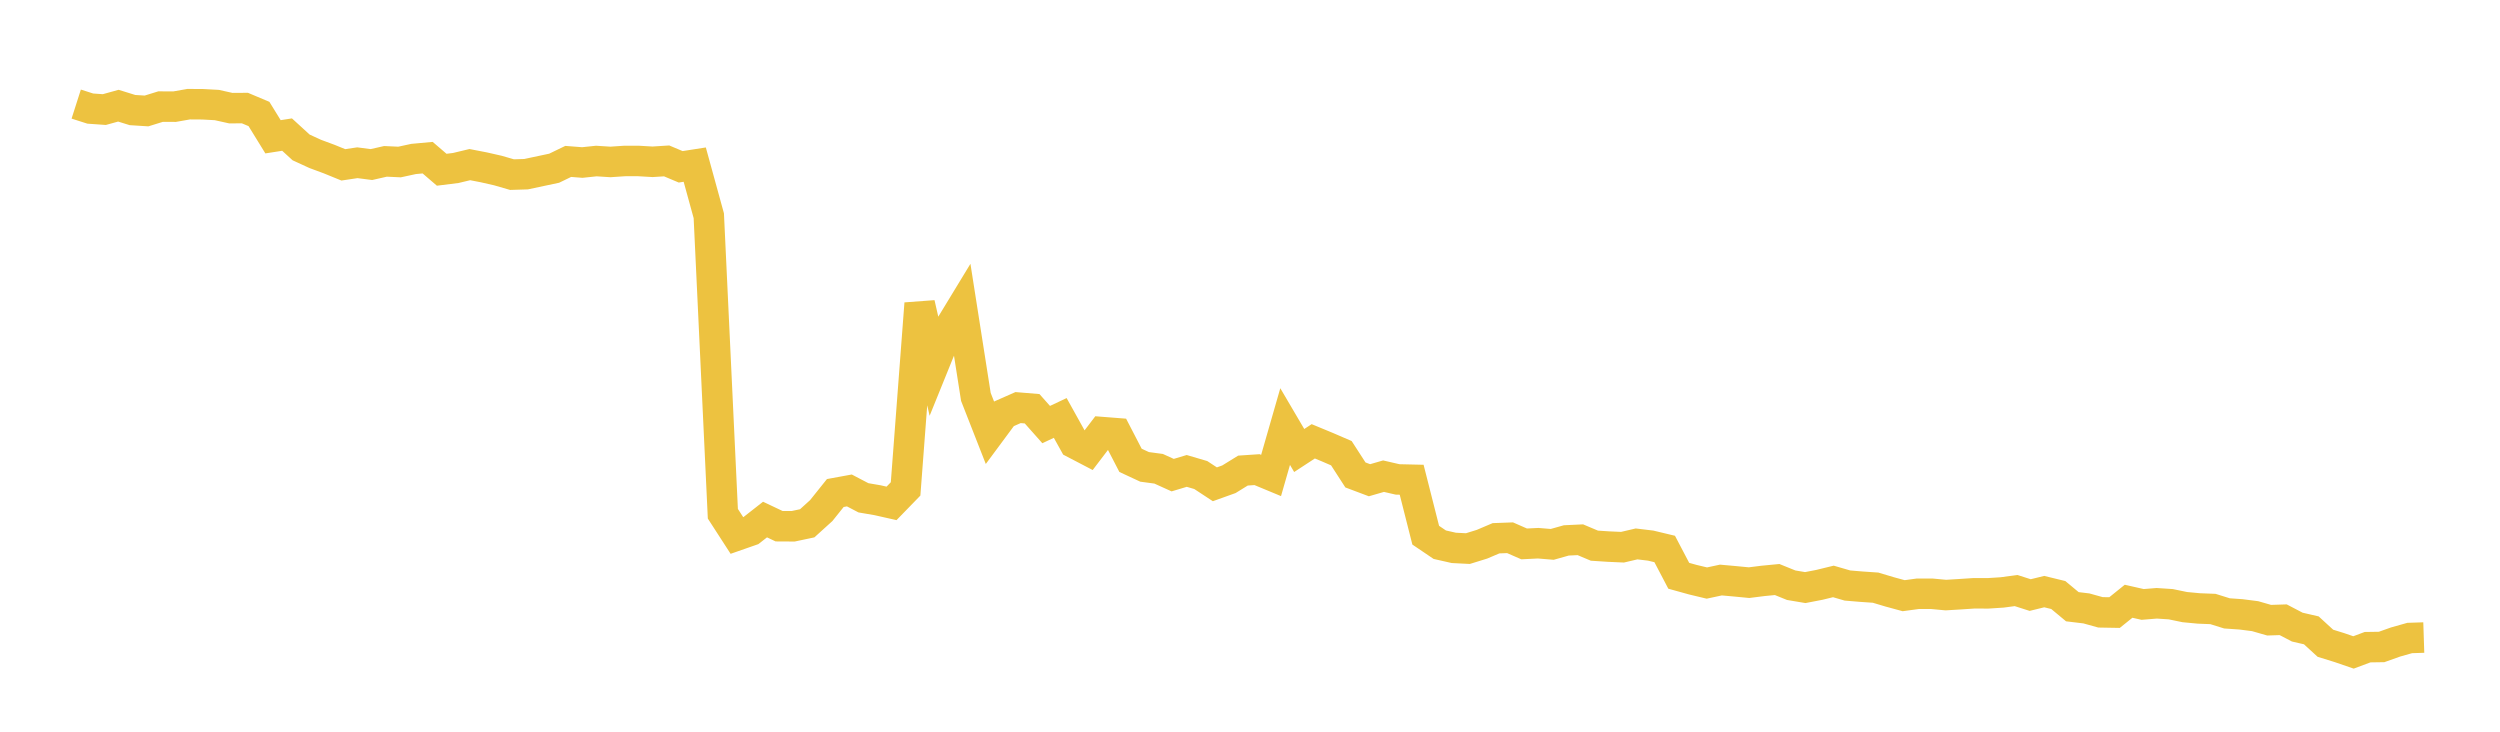 <svg width="164" height="48" xmlns="http://www.w3.org/2000/svg" xmlns:xlink="http://www.w3.org/1999/xlink"><path fill="none" stroke="rgb(237,194,64)" stroke-width="2" d="M5,6.828L5.922,7.123L6.844,7.188L7.766,6.933L8.689,7.22L9.611,7.279L10.533,6.993L11.455,6.997L12.377,6.834L13.299,6.84L14.222,6.89L15.144,7.095L16.066,7.089L16.988,7.477L17.91,8.973L18.832,8.829L19.754,9.672L20.677,10.096L21.599,10.438L22.521,10.814L23.443,10.676L24.365,10.795L25.287,10.585L26.21,10.628L27.132,10.428L28.054,10.343L28.976,11.135L29.898,11.02L30.82,10.799L31.743,10.978L32.665,11.188L33.587,11.455L34.509,11.427L35.431,11.231L36.353,11.035L37.275,10.589L38.198,10.661L39.12,10.564L40.042,10.623L40.964,10.561L41.886,10.56L42.808,10.614L43.731,10.555L44.653,10.943L45.575,10.799L46.497,14.152L47.419,33.701L48.341,35.127L49.263,34.805L50.186,34.082L51.108,34.519L52.03,34.524L52.952,34.329L53.874,33.494L54.796,32.342L55.719,32.173L56.641,32.656L57.563,32.814L58.485,33.022L59.407,32.073L60.329,19.912L61.251,23.953L62.174,21.675L63.096,20.159L64.018,26.037L64.94,28.39L65.862,27.145L66.784,26.738L67.707,26.814L68.629,27.852L69.551,27.417L70.473,29.076L71.395,29.557L72.317,28.346L73.24,28.418L74.162,30.198L75.084,30.627L76.006,30.751L76.928,31.169L77.85,30.892L78.772,31.163L79.695,31.77L80.617,31.439L81.539,30.87L82.461,30.808L83.383,31.191L84.305,27.982L85.228,29.553L86.15,28.95L87.072,29.332L87.994,29.73L88.916,31.156L89.838,31.503L90.76,31.237L91.683,31.45L92.605,31.471L93.527,35.108L94.449,35.732L95.371,35.941L96.293,35.988L97.216,35.702L98.138,35.31L99.06,35.276L99.982,35.68L100.904,35.635L101.826,35.711L102.749,35.451L103.671,35.407L104.593,35.796L105.515,35.856L106.437,35.897L107.359,35.681L108.281,35.792L109.204,36.013L110.126,37.771L111.048,38.027L111.97,38.248L112.892,38.05L113.814,38.133L114.737,38.222L115.659,38.106L116.581,38.017L117.503,38.39L118.425,38.545L119.347,38.367L120.269,38.142L121.192,38.41L122.114,38.487L123.036,38.55L123.958,38.826L124.88,39.077L125.802,38.952L126.725,38.951L127.647,39.037L128.569,38.981L129.491,38.92L130.413,38.923L131.335,38.864L132.257,38.741L133.18,39.036L134.102,38.809L135.024,39.034L135.946,39.801L136.868,39.912L137.79,40.169L138.713,40.185L139.635,39.442L140.557,39.651L141.479,39.576L142.401,39.636L143.323,39.827L144.246,39.914L145.168,39.95L146.09,40.238L147.012,40.302L147.934,40.42L148.856,40.685L149.778,40.655L150.701,41.138L151.623,41.351L152.545,42.197L153.467,42.483L154.389,42.8L155.311,42.455L156.234,42.441L157.156,42.113L158.078,41.853L159,41.823"></path></svg>